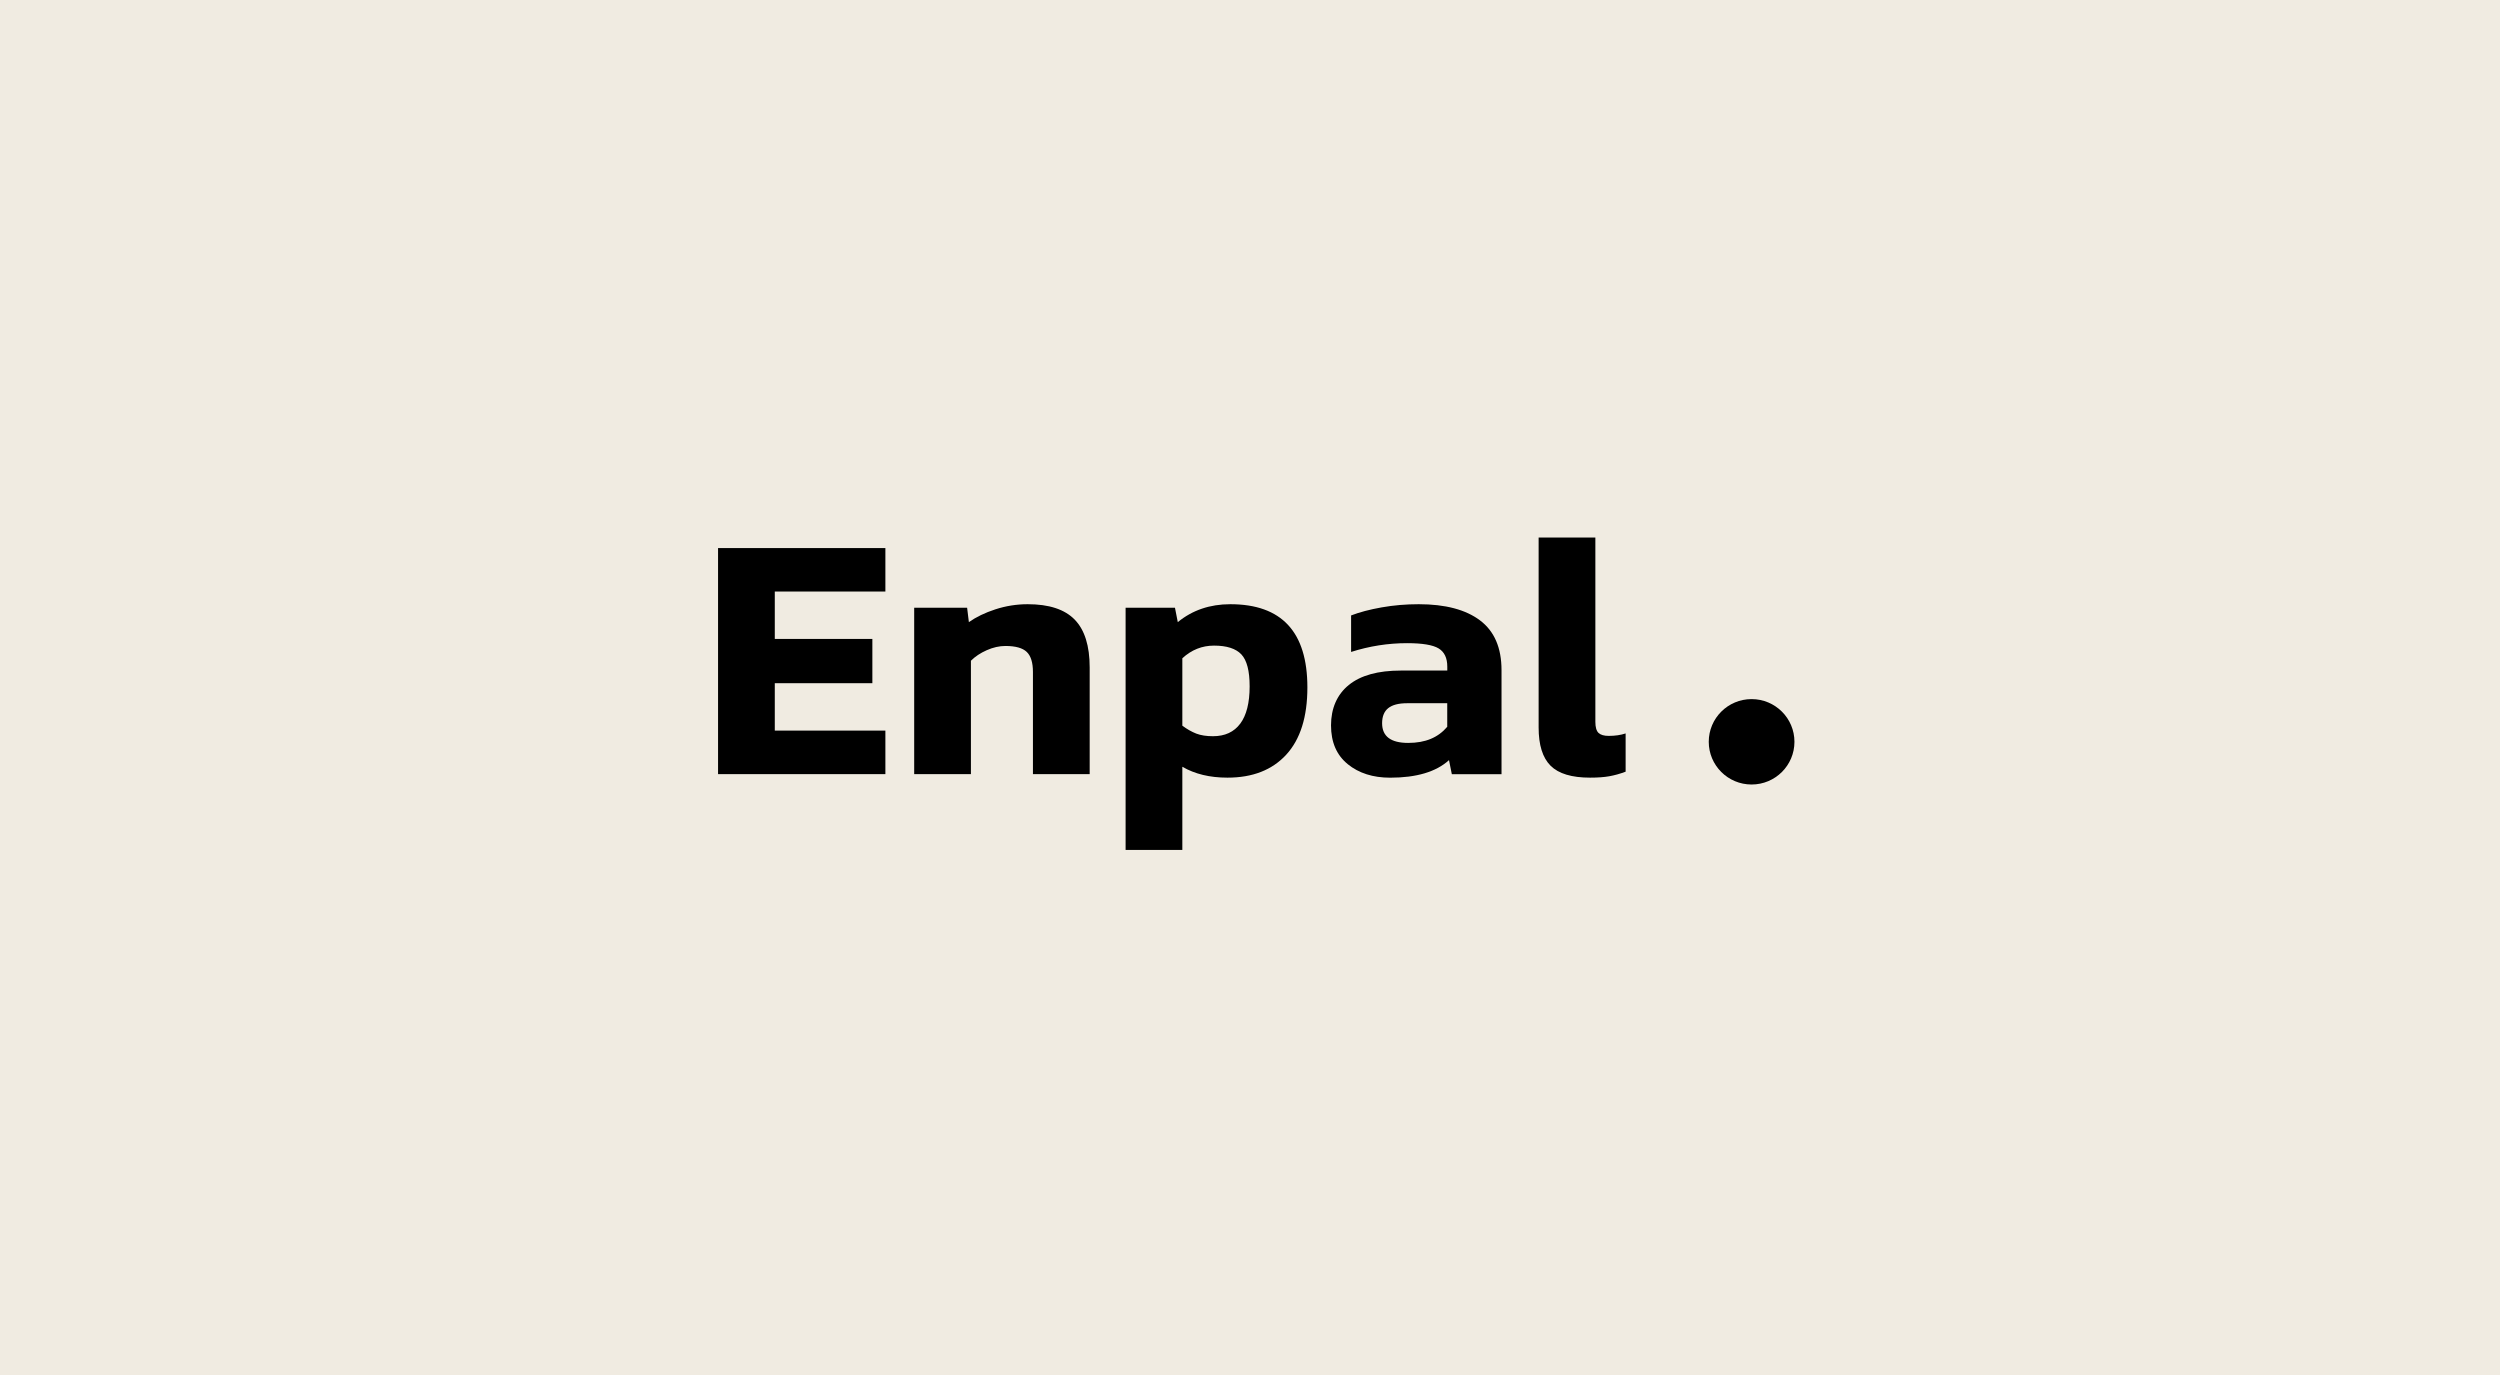 <svg width="200" height="110" viewBox="0 0 200 110" fill="none" xmlns="http://www.w3.org/2000/svg">
<rect width="200" height="110" fill="#F0EBE1"/>
<g clip-path="url(#clip0_29_1578)">
<path d="M57.444 43.843H70.831V47.325H61.983V51.117H69.789V54.657H61.983V58.45H70.831V61.931H57.444V43.843Z" fill="black"/>
<path d="M73.141 48.618H77.369L77.51 49.771C78.093 49.359 78.801 49.017 79.636 48.745C80.472 48.474 81.331 48.337 82.216 48.337C83.926 48.337 85.178 48.749 85.978 49.572C86.777 50.395 87.174 51.669 87.174 53.393V61.931H82.635V53.756C82.635 53.008 82.471 52.472 82.14 52.155C81.812 51.839 81.242 51.678 80.436 51.678C79.948 51.678 79.45 51.79 78.942 52.015C78.434 52.24 78.011 52.521 77.674 52.858V61.931H73.135V48.618H73.141Z" fill="black"/>
<path d="M90.051 48.618H93.997L94.223 49.771C95.386 48.817 96.789 48.337 98.421 48.337C102.537 48.337 104.591 50.555 104.591 54.994C104.591 57.352 104.028 59.145 102.9 60.373C101.773 61.602 100.203 62.212 98.195 62.212C96.785 62.212 95.583 61.922 94.587 61.34V67.997H90.048V48.618H90.051ZM99.224 57.888C99.722 57.215 99.971 56.222 99.971 54.909C99.971 53.674 99.751 52.822 99.309 52.351C98.866 51.884 98.139 51.649 97.123 51.649C96.166 51.649 95.321 51.986 94.587 52.662V58.054C94.963 58.335 95.334 58.544 95.701 58.688C96.068 58.828 96.513 58.897 97.038 58.897C97.995 58.897 98.725 58.561 99.224 57.885V57.888Z" fill="black"/>
<path d="M107.819 61.131C106.928 60.409 106.482 59.377 106.482 58.028C106.482 56.679 106.958 55.565 107.905 54.798C108.852 54.03 110.238 53.645 112.063 53.645H115.783V53.334C115.783 52.642 115.553 52.155 115.091 51.874C114.629 51.594 113.79 51.453 112.568 51.453C111.047 51.453 109.553 51.688 108.088 52.155V49.235C108.763 48.974 109.583 48.758 110.539 48.589C111.496 48.419 112.483 48.337 113.499 48.337C115.622 48.337 117.257 48.768 118.401 49.631C119.548 50.493 120.122 51.822 120.122 53.619V61.935H116.146L115.92 60.811C114.888 61.748 113.318 62.215 111.214 62.215C109.841 62.215 108.711 61.856 107.819 61.134V61.131ZM115.779 58.139V56.258H112.568C111.893 56.258 111.388 56.389 111.06 56.65C110.733 56.911 110.569 57.316 110.569 57.858C110.569 58.907 111.264 59.433 112.653 59.433C114.043 59.433 115.049 59.002 115.783 58.139H115.779Z" fill="black"/>
<path d="M124.047 61.258C123.408 60.621 123.09 59.602 123.09 58.198V43H127.629V57.747C127.629 58.178 127.714 58.472 127.881 58.632C128.051 58.792 128.323 58.871 128.697 58.871C129.205 58.871 129.654 58.806 130.05 58.675V61.735C129.598 61.905 129.162 62.026 128.739 62.101C128.317 62.176 127.806 62.212 127.203 62.212C125.738 62.212 124.686 61.895 124.047 61.258Z" fill="black"/>
<path d="M140.128 62.761C142.021 62.761 143.556 61.231 143.556 59.344C143.556 57.458 142.021 55.928 140.128 55.928C138.235 55.928 136.7 57.458 136.7 59.344C136.7 61.231 138.235 62.761 140.128 62.761Z" fill="black"/>
</g>
<defs>
<clipPath id="clip0_29_1578">
<rect width="86.111" height="25" fill="white" transform="translate(57.444 43)"/>
</clipPath>
</defs>
</svg>
